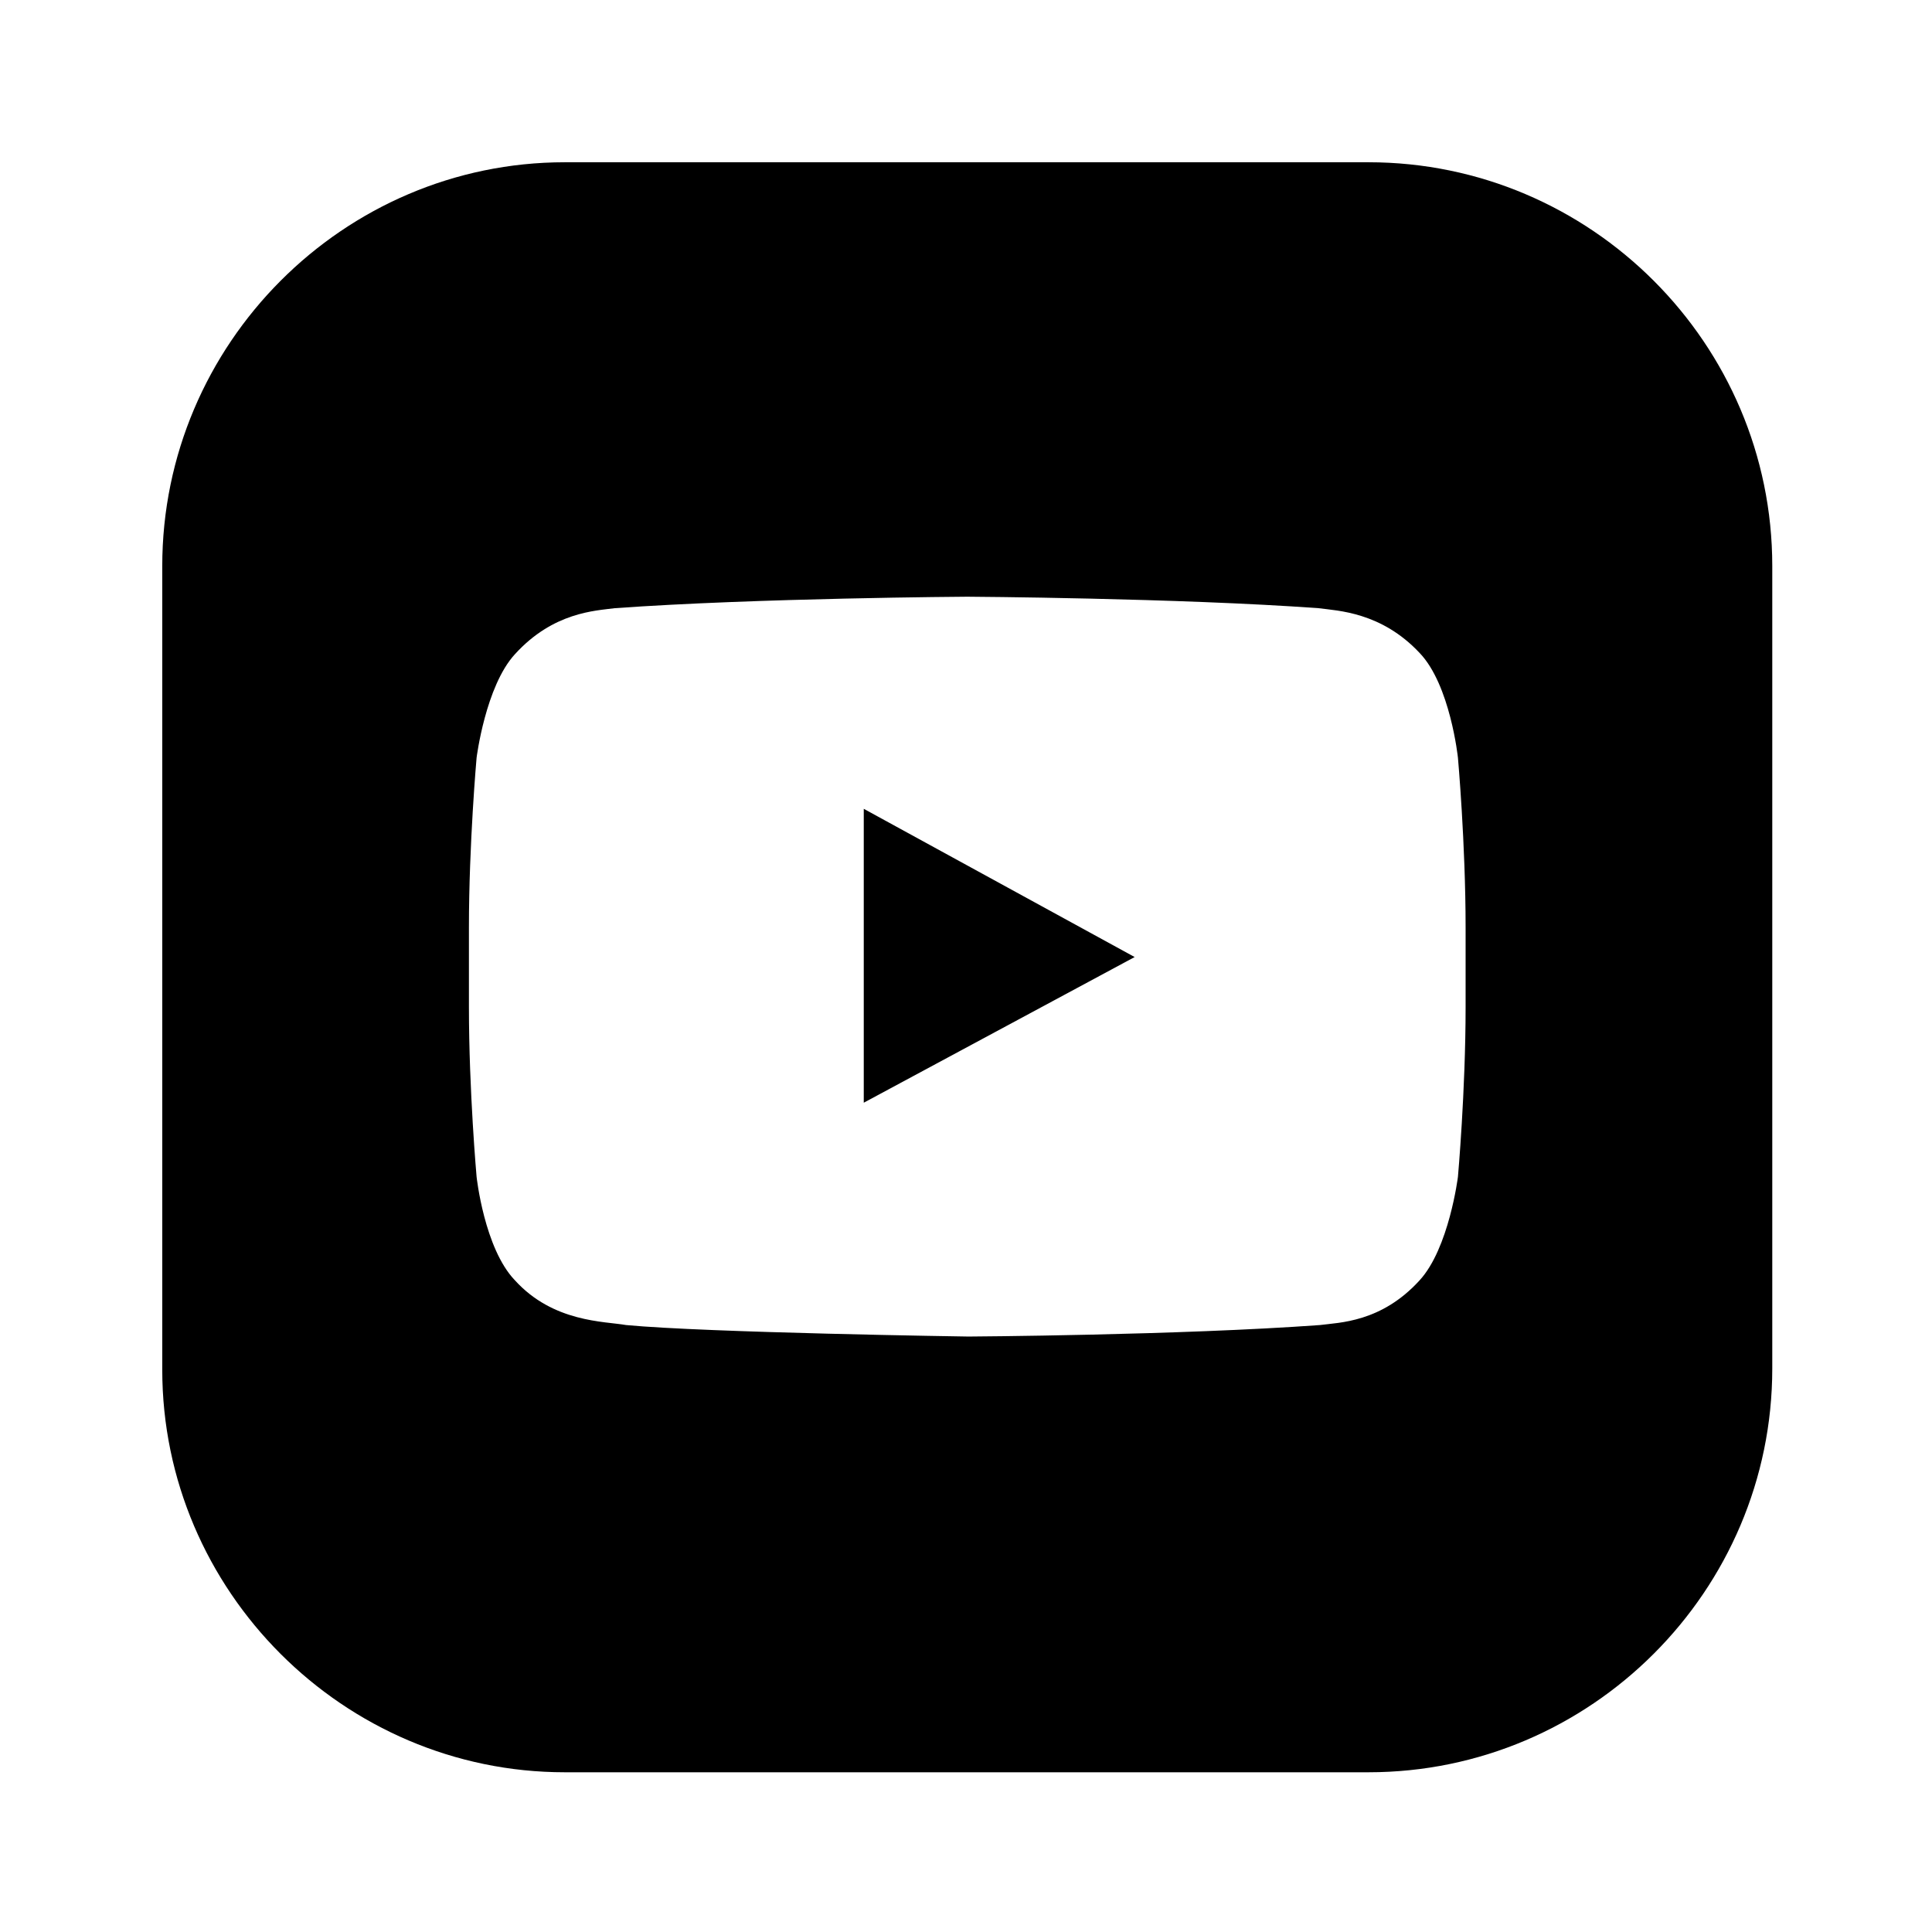 <svg width="512" height="512" viewBox="0 0 512 512" fill="none" xmlns="http://www.w3.org/2000/svg">
<path d="M228.906 214.345V292.229L300.695 253.626L228.906 214.345Z" fill="black"/>
<path d="M362.664 43H149.668C91.085 43 43 91.085 43 150.006V363.003C43 421.585 91.085 469.67 149.668 469.67H362.664C421.585 469.67 469.67 421.585 469.67 362.664V150.006C469.67 91.085 421.585 43 362.664 43ZM388.4 266.832C388.4 289.182 386.368 311.87 386.368 311.87C386.368 311.87 383.997 330.833 376.209 339.299C366.05 350.473 354.875 350.473 349.796 351.151C312.547 353.86 256.674 354.198 256.674 354.198C256.674 354.198 187.255 353.182 165.922 351.151C160.165 350.135 146.62 350.473 136.461 339.299C128.334 330.833 126.302 311.87 126.302 311.87C126.302 311.87 124.27 289.182 124.27 266.832V245.838C124.27 223.488 126.302 200.8 126.302 200.8C126.302 200.8 128.673 181.837 136.461 173.371C146.62 162.197 157.795 161.858 162.874 161.181C200.462 158.472 256.335 158.133 256.335 158.133C256.335 158.133 312.208 158.472 349.457 161.181C354.537 161.858 366.05 162.197 376.209 173.033C384.336 181.498 386.368 200.8 386.368 200.8C386.368 200.8 388.4 223.488 388.4 245.838V266.832Z" fill="black"/>
</svg>
